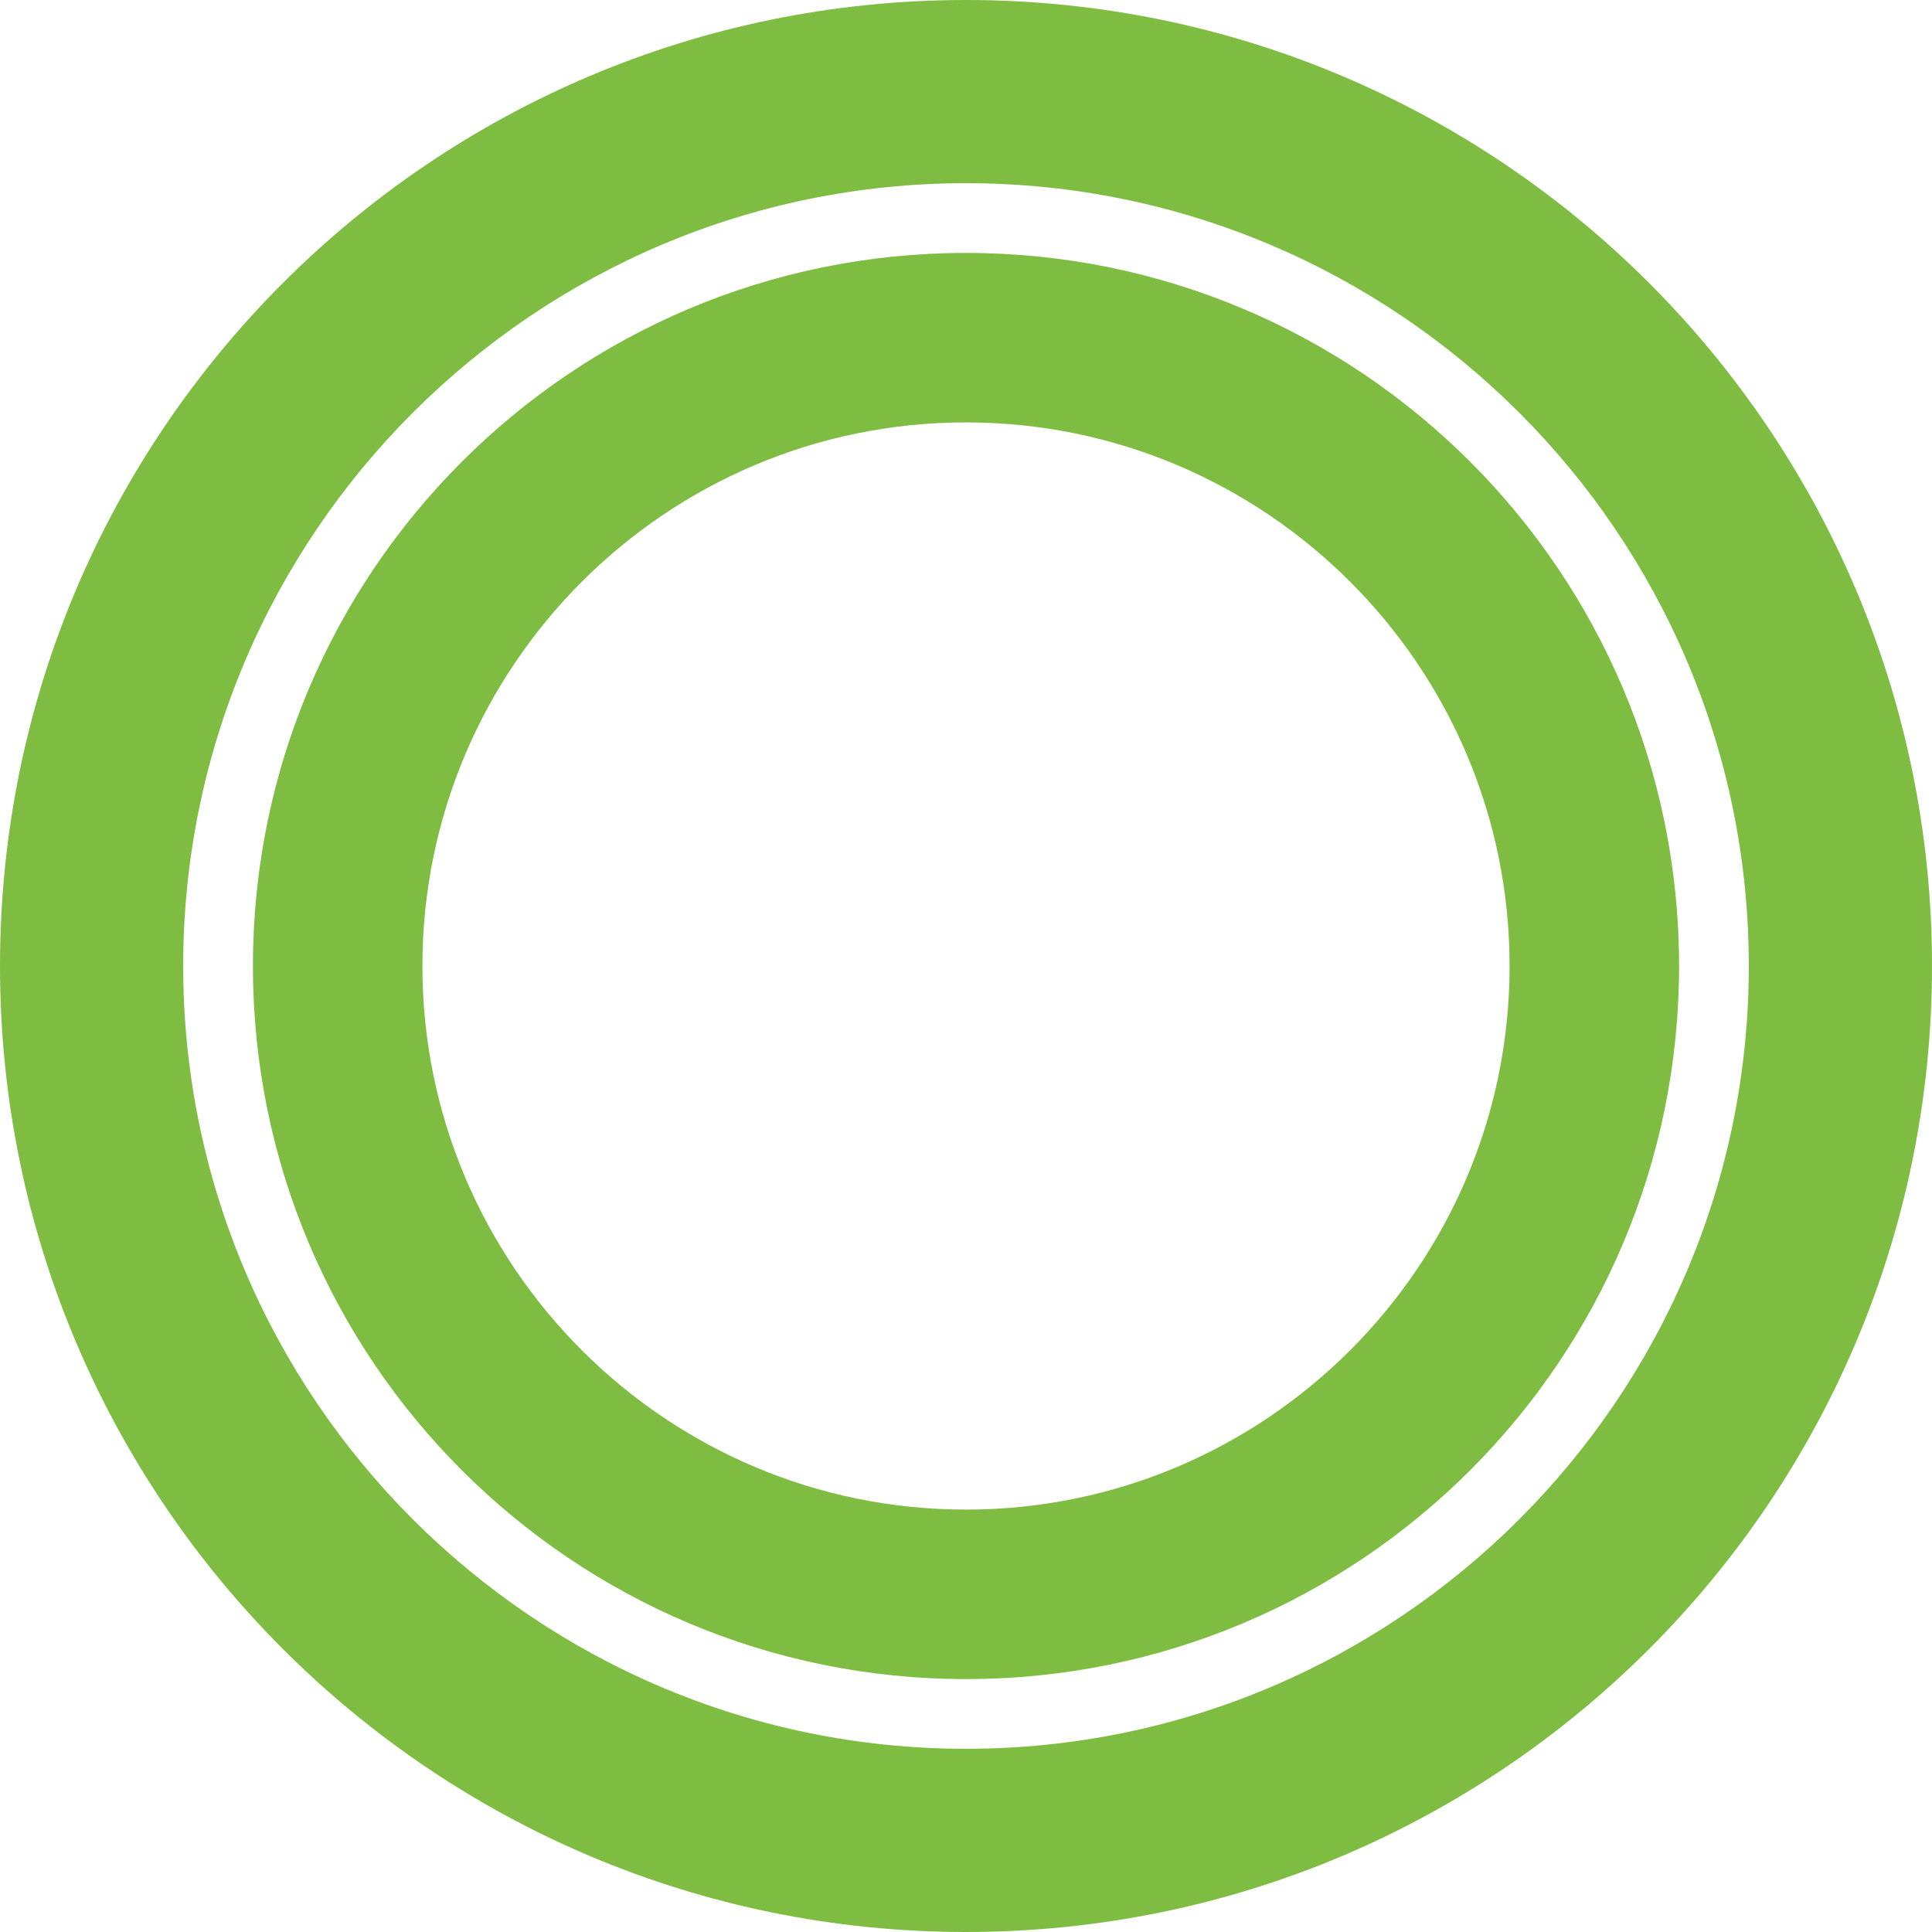 <?xml version="1.0" encoding="UTF-8"?>
<svg data-bbox="0 0 160.72 160.72" viewBox="0 0 160.72 160.72" xmlns="http://www.w3.org/2000/svg" data-type="color">
    <g>
        <path d="M80.36 35.14c24.93 0 45.22 20.28 45.22 45.22s-20.28 45.22-45.22 45.22-45.22-20.28-45.22-45.22 20.28-45.22 45.22-45.22m0-14.1c-32.76 0-59.32 26.56-59.32 59.32s26.56 59.32 59.32 59.32 59.32-26.56 59.32-59.32-26.56-59.32-59.32-59.32Z" fill="#7fbd42" data-color="1"/>
        <path d="M80.36 15.24c35.91 0 65.12 29.21 65.12 65.12s-29.21 65.12-65.12 65.12-65.12-29.22-65.12-65.12 29.21-65.12 65.12-65.12m0-15.24C35.98 0 0 35.98 0 80.36s35.98 80.36 80.36 80.36 80.36-35.98 80.36-80.36S124.74 0 80.36 0Z" fill="#7fbd42" data-color="1"/>
    </g>
</svg>
